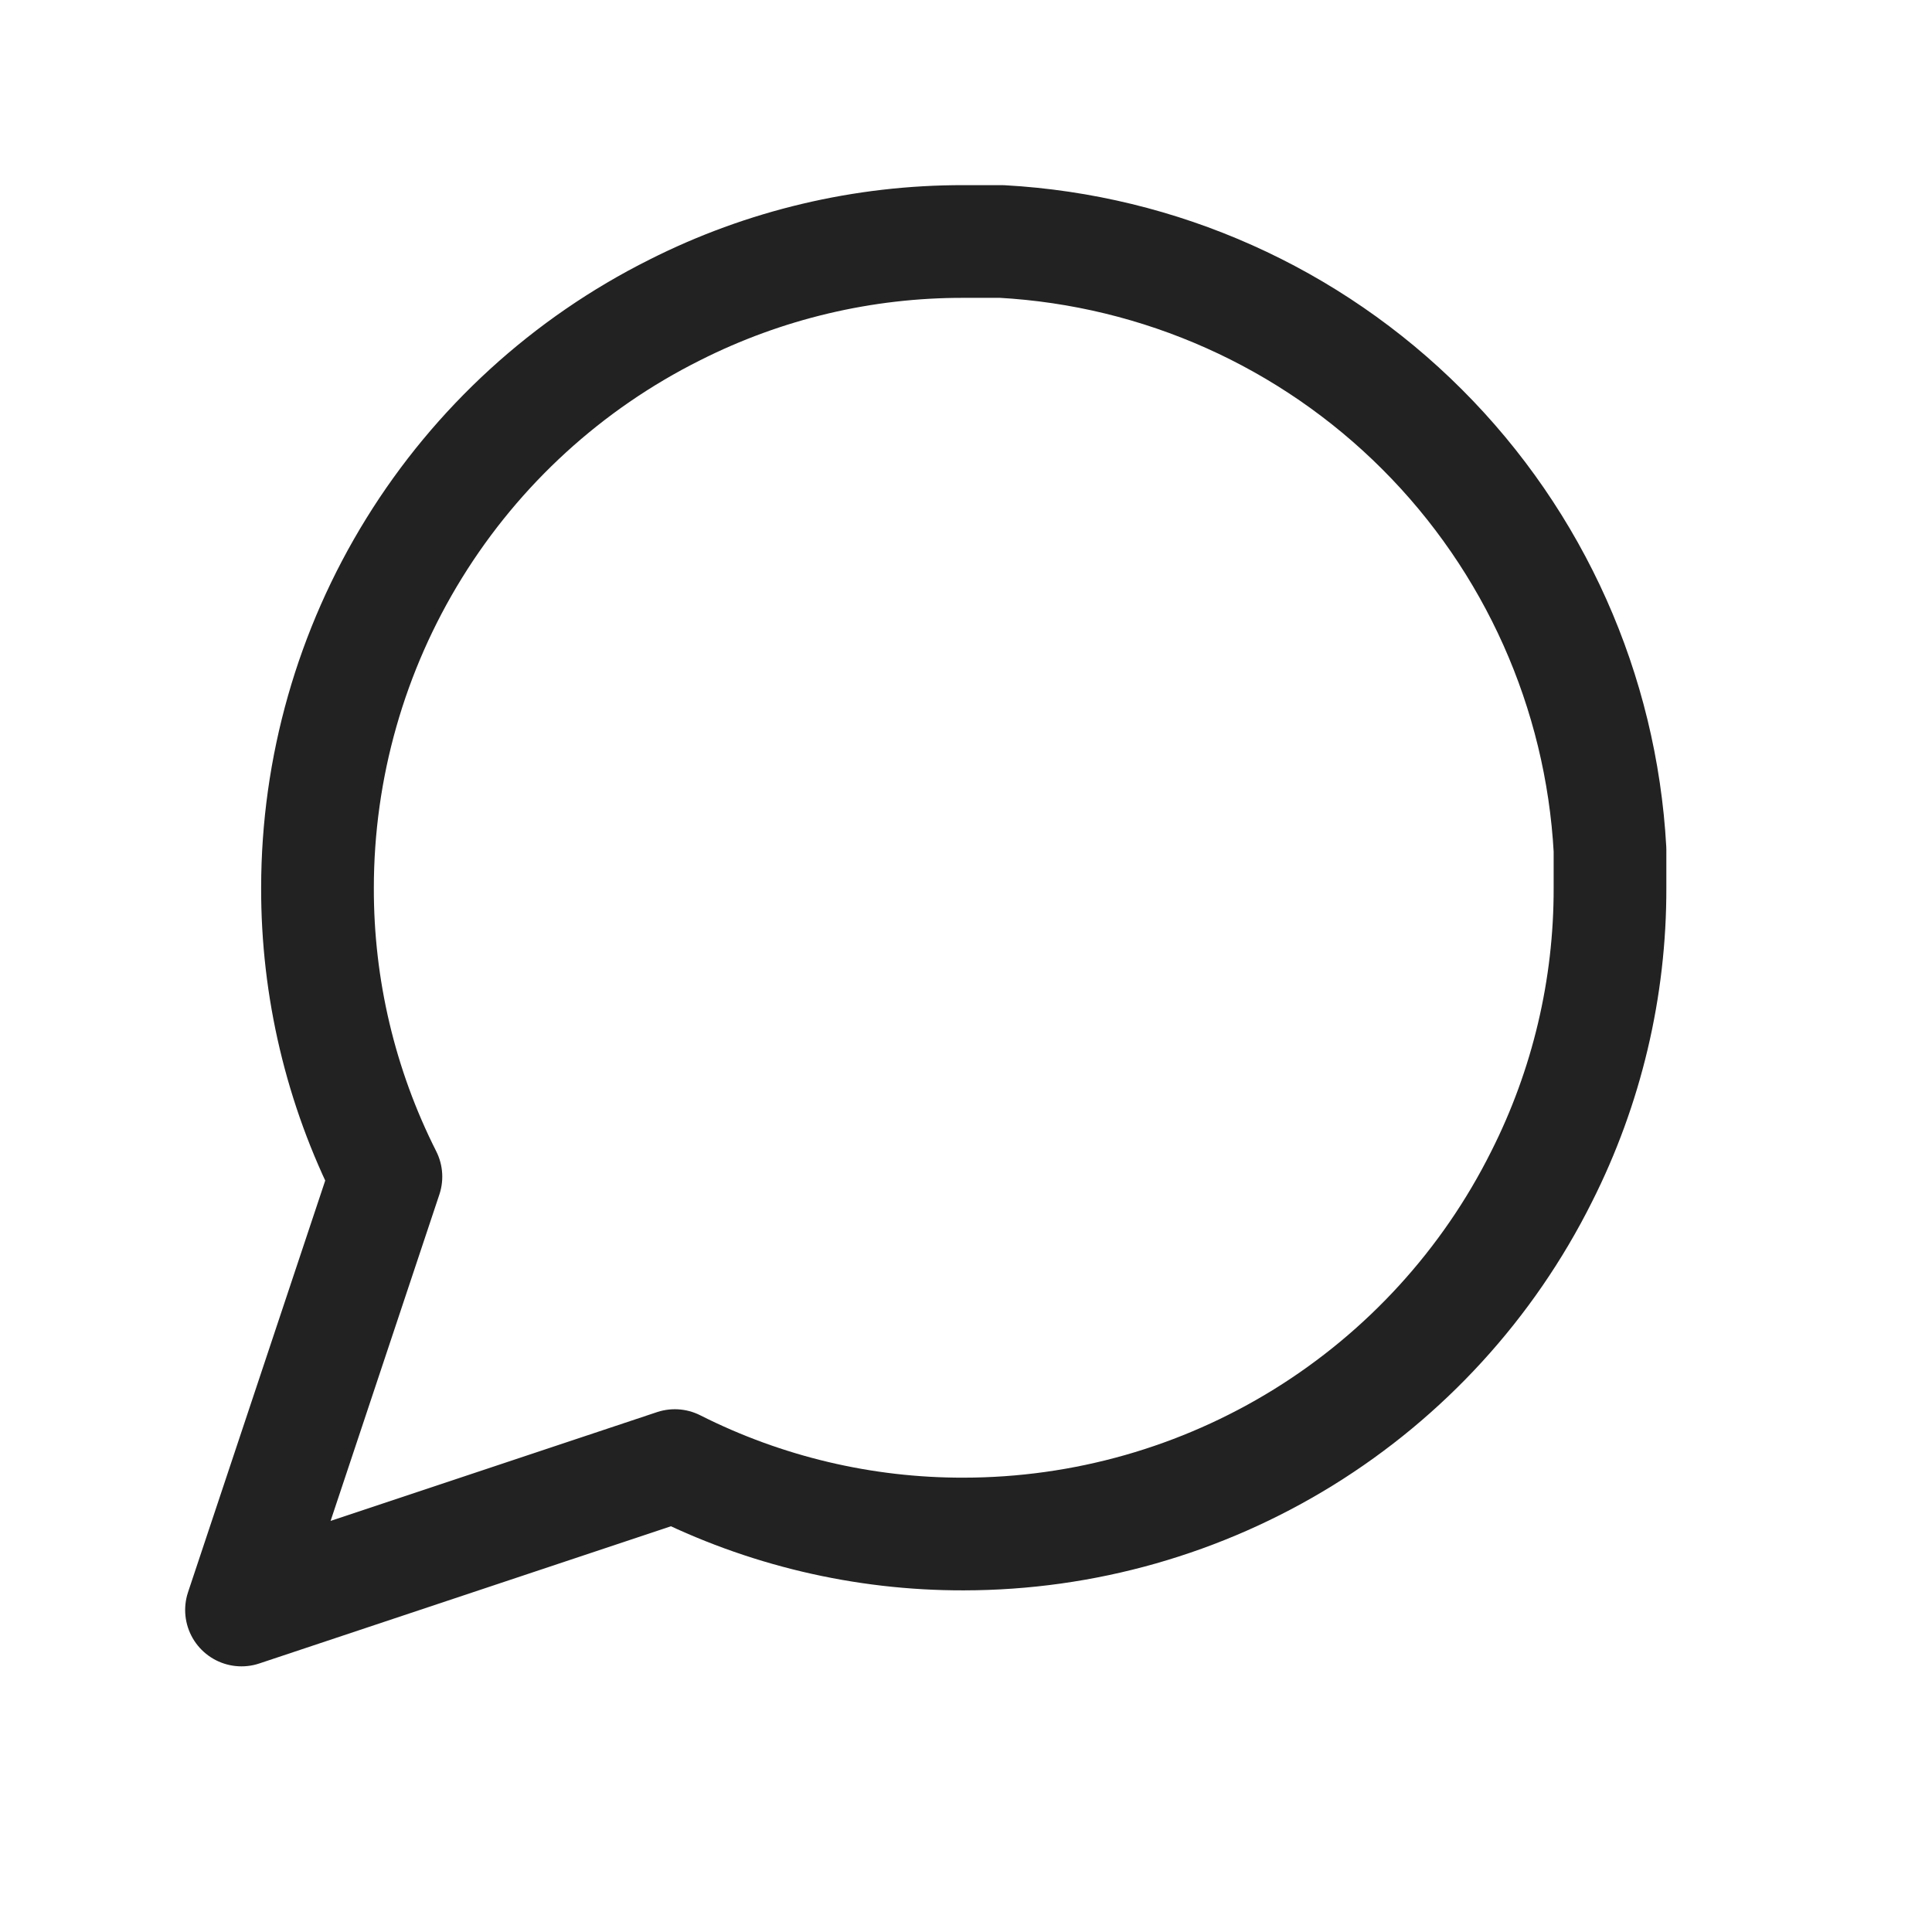 <svg width="24" height="24" viewBox="0 0 24 24" fill="none" xmlns="http://www.w3.org/2000/svg">
<path d="M20 11.028C20.003 12.274 19.712 13.504 19.15 14.617C18.484 15.95 17.459 17.071 16.192 17.855C14.924 18.639 13.463 19.055 11.972 19.056C10.726 19.059 9.496 18.768 8.383 18.206L3 20L4.794 14.617C4.232 13.504 3.941 12.274 3.944 11.028C3.945 9.537 4.361 8.076 5.145 6.809C5.929 5.541 7.05 4.516 8.383 3.85C9.496 3.288 10.726 2.997 11.972 3H12.444C14.413 3.109 16.272 3.94 17.666 5.334C19.061 6.728 19.891 8.587 20 10.556V11.028Z" stroke="#222222" stroke-width="1.4" stroke-linecap="round" stroke-linejoin="round"/>
</svg>
